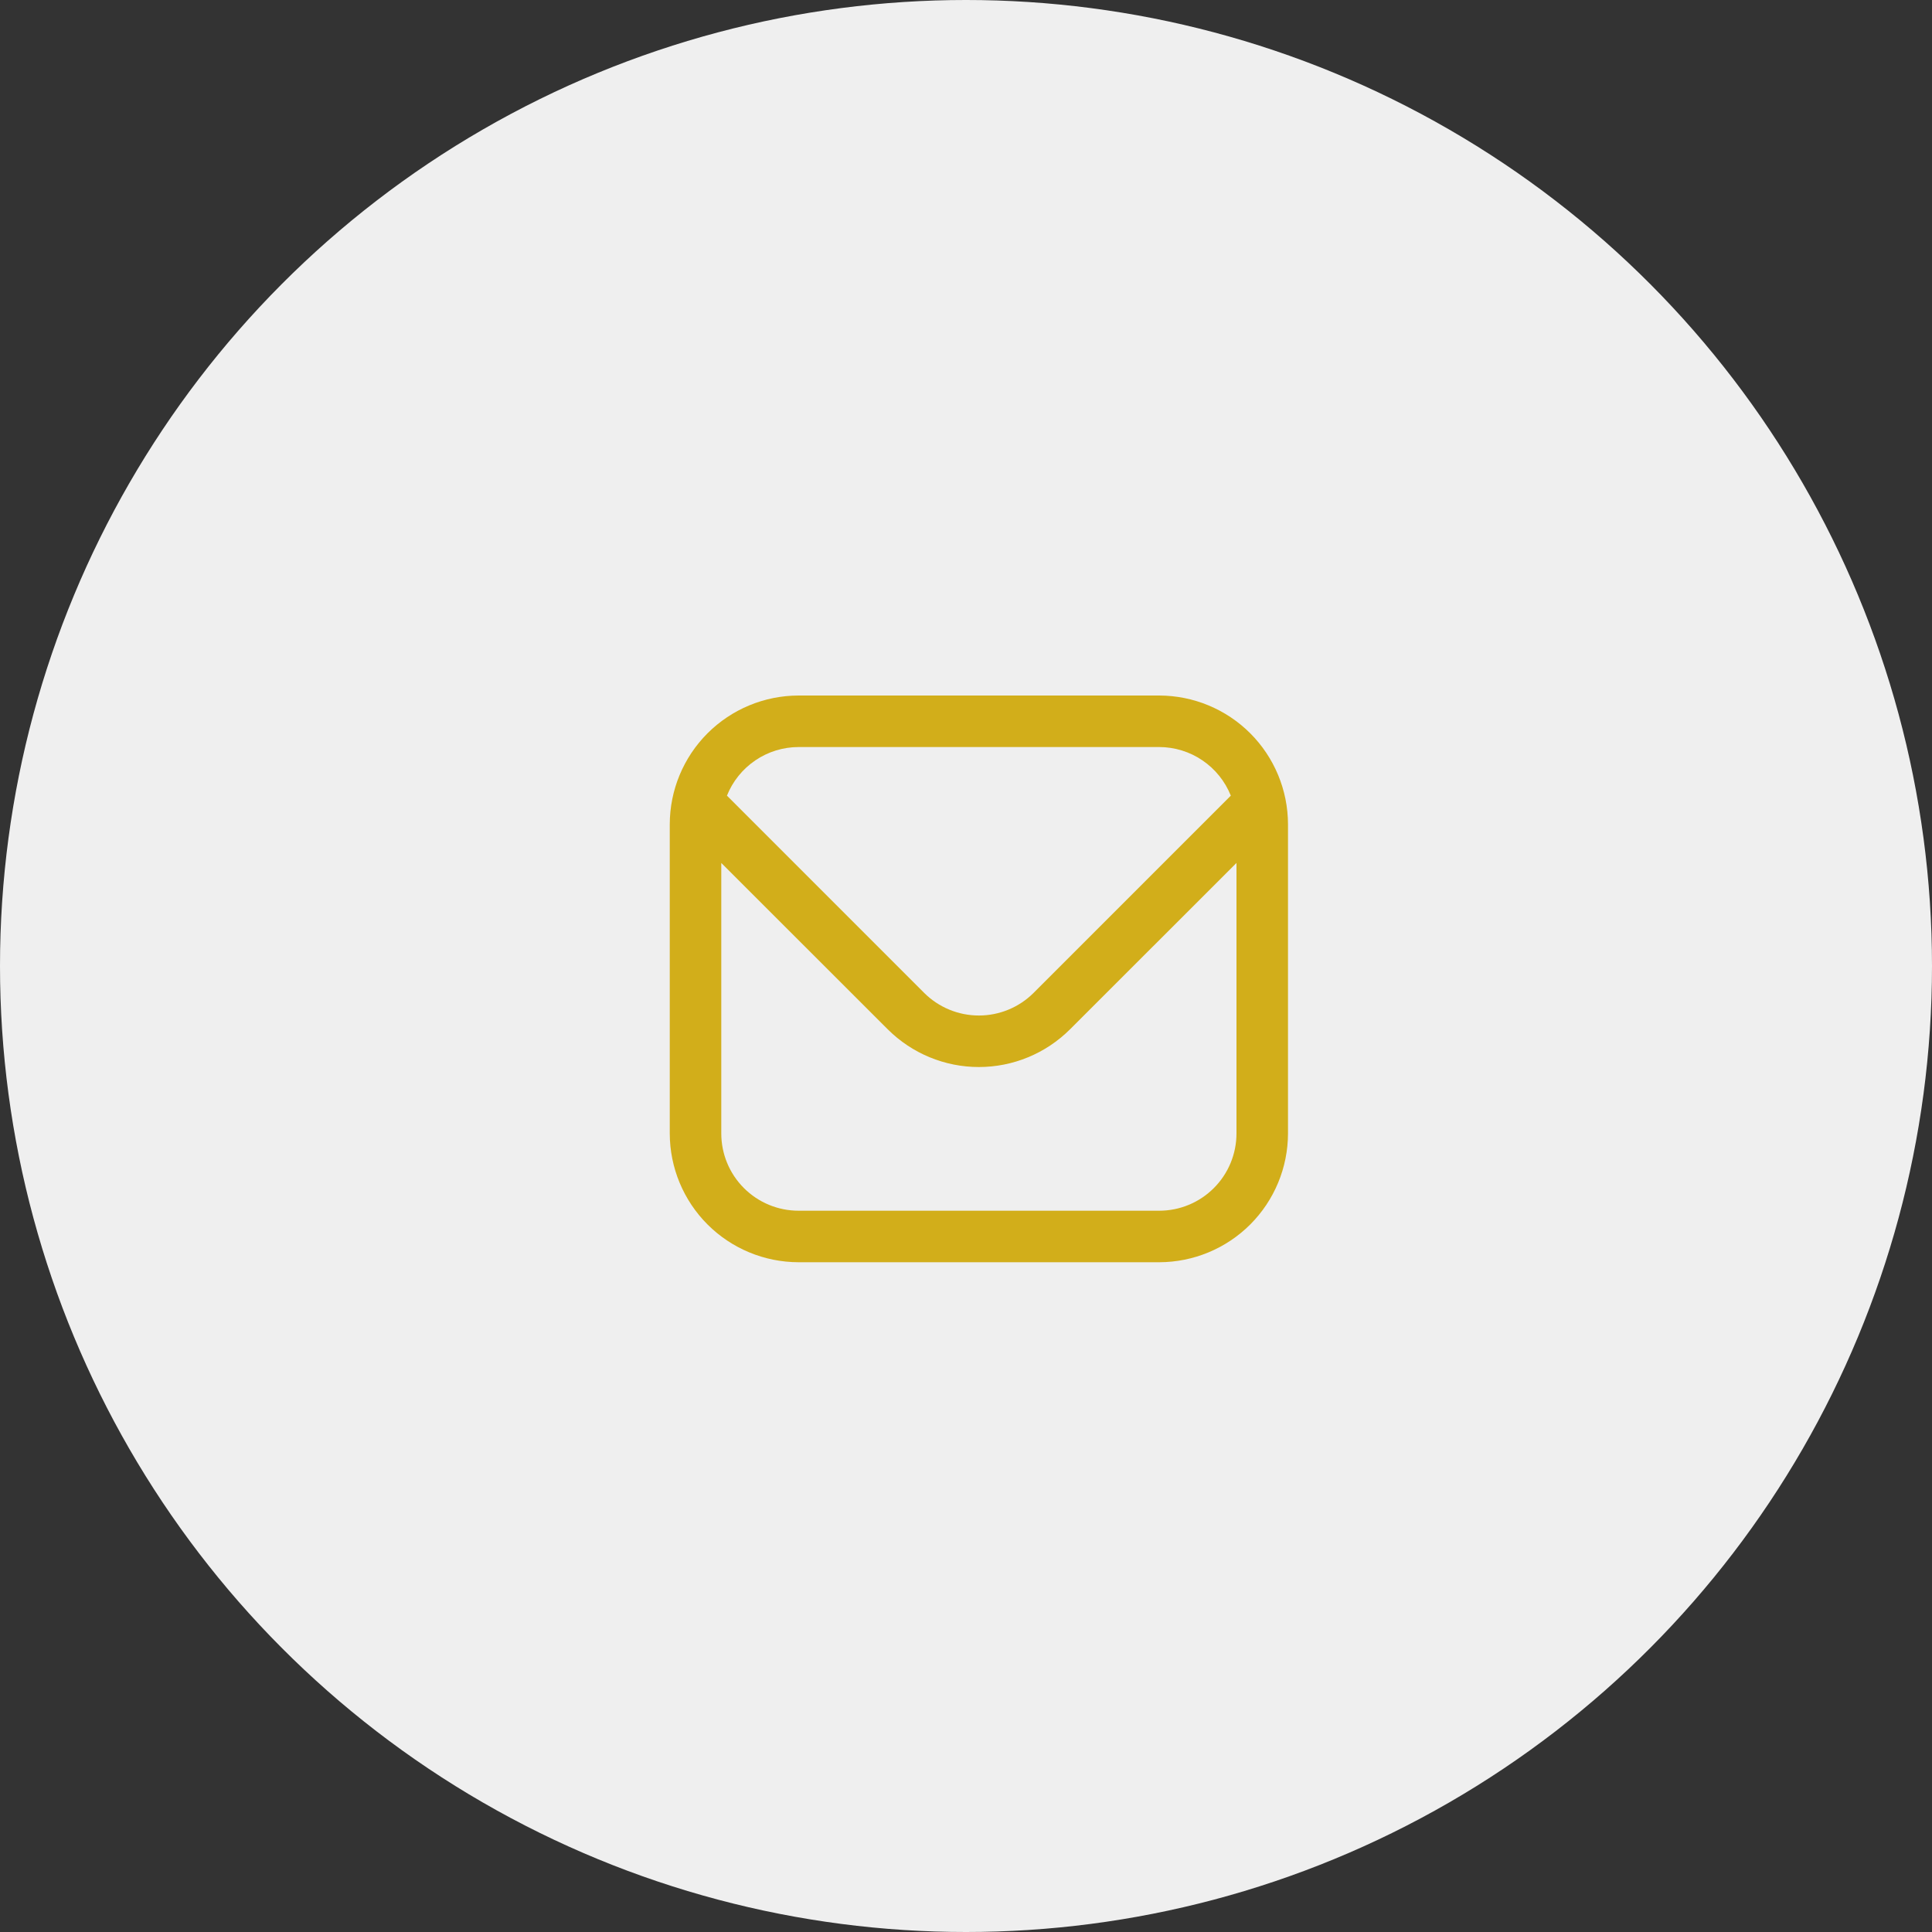 <svg width="75" height="75" viewBox="0 0 75 75" fill="none" xmlns="http://www.w3.org/2000/svg">
<rect x="0" y="0" width="75" height="75" fill="#333333" stroke="none"/>
<circle cx="37.5" cy="37.5" r="37.5" fill="#EFEFEF"/>
<path d="M45 27H31C29.674 27.002 28.404 27.529 27.466 28.466C26.529 29.404 26.002 30.674 26 32V44C26.002 45.326 26.529 46.596 27.466 47.534C28.404 48.471 29.674 48.998 31 49H45C46.326 48.998 47.596 48.471 48.534 47.534C49.471 46.596 49.998 45.326 50 44V32C49.998 30.674 49.471 29.404 48.534 28.466C47.596 27.529 46.326 27.002 45 27ZM31 29H45C45.599 29.001 46.184 29.181 46.679 29.518C47.174 29.854 47.558 30.331 47.78 30.887L40.122 38.546C39.558 39.107 38.795 39.422 38 39.422C37.205 39.422 36.442 39.107 35.878 38.546L28.22 30.887C28.442 30.331 28.826 29.854 29.321 29.518C29.817 29.181 30.401 29.001 31 29ZM45 47H31C30.204 47 29.441 46.684 28.879 46.121C28.316 45.559 28 44.796 28 44V33.5L34.464 39.96C35.403 40.896 36.674 41.422 38 41.422C39.326 41.422 40.597 40.896 41.536 39.96L48 33.5V44C48 44.796 47.684 45.559 47.121 46.121C46.559 46.684 45.796 47 45 47Z" fill="#D2AE1A"/>
</svg>
